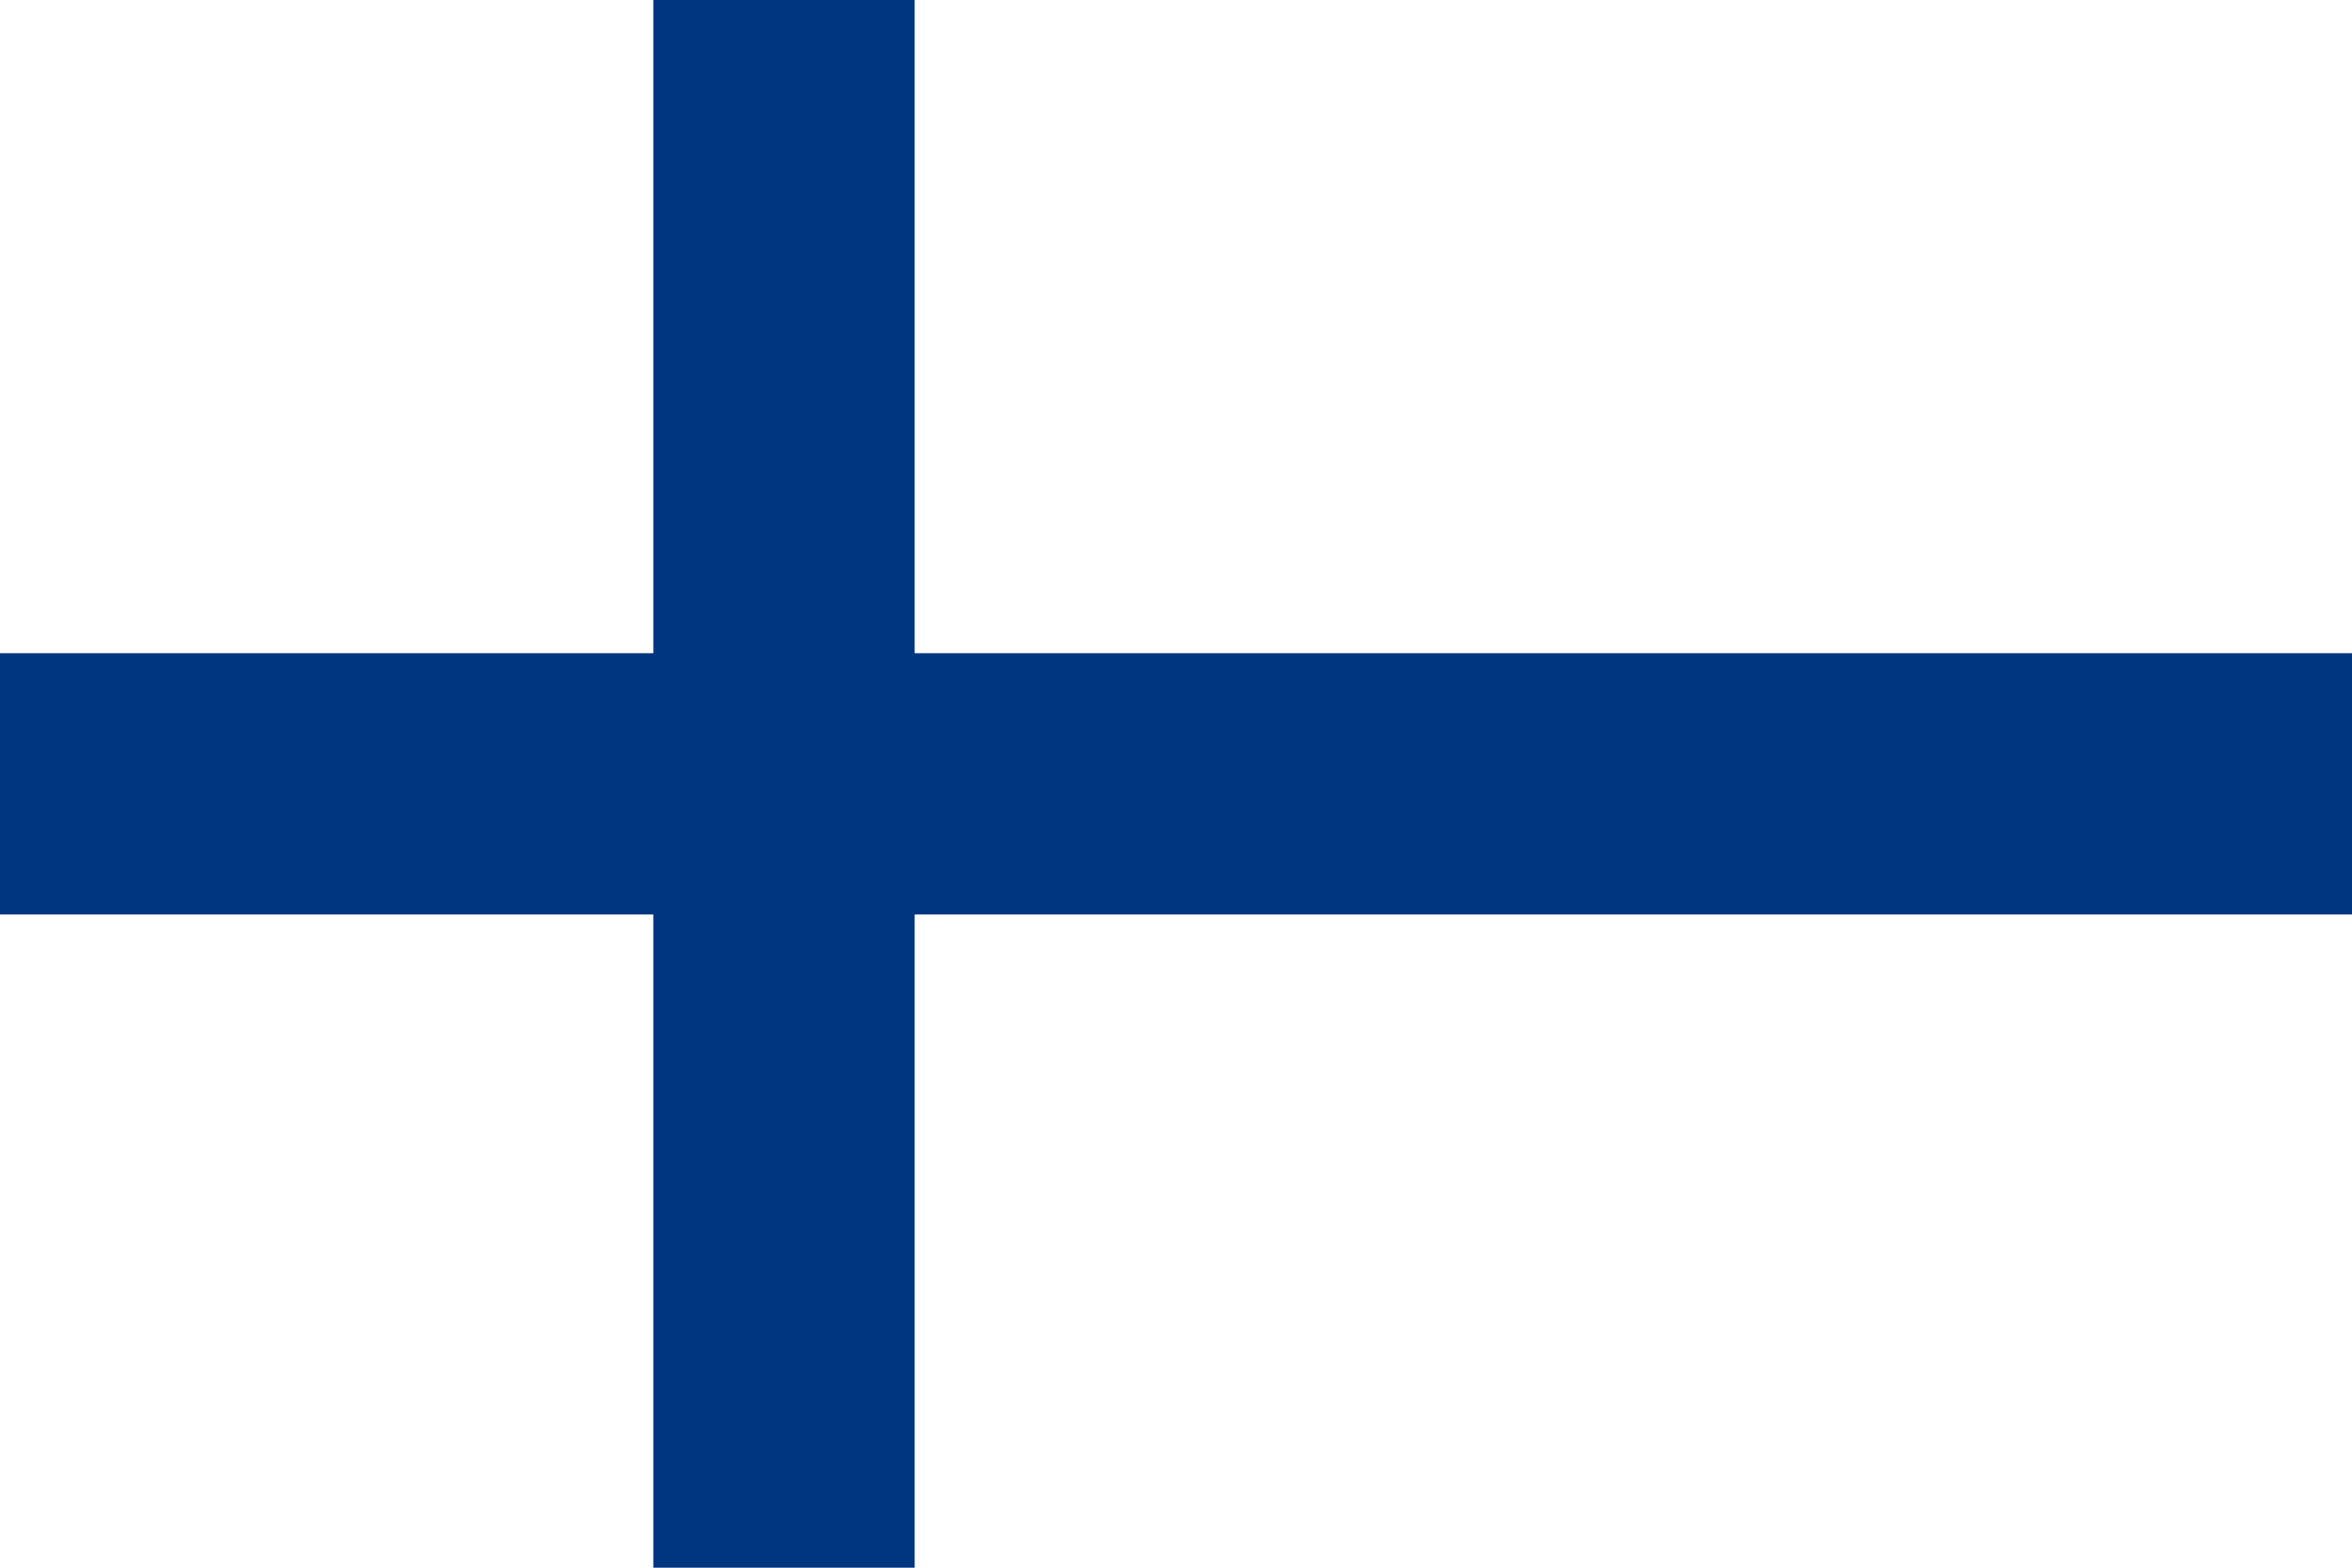 <svg xmlns="http://www.w3.org/2000/svg" width="36" height="24" viewBox="0 0 36 24" aria-label="Flag of Finland">
  <rect width="36" height="24" fill="#ffffff"/>
  <rect x="0" y="10" width="36" height="4" fill="#003580"/>
  <rect x="10" y="0" width="4" height="24" fill="#003580"/>
  <title>Finland</title>
</svg>